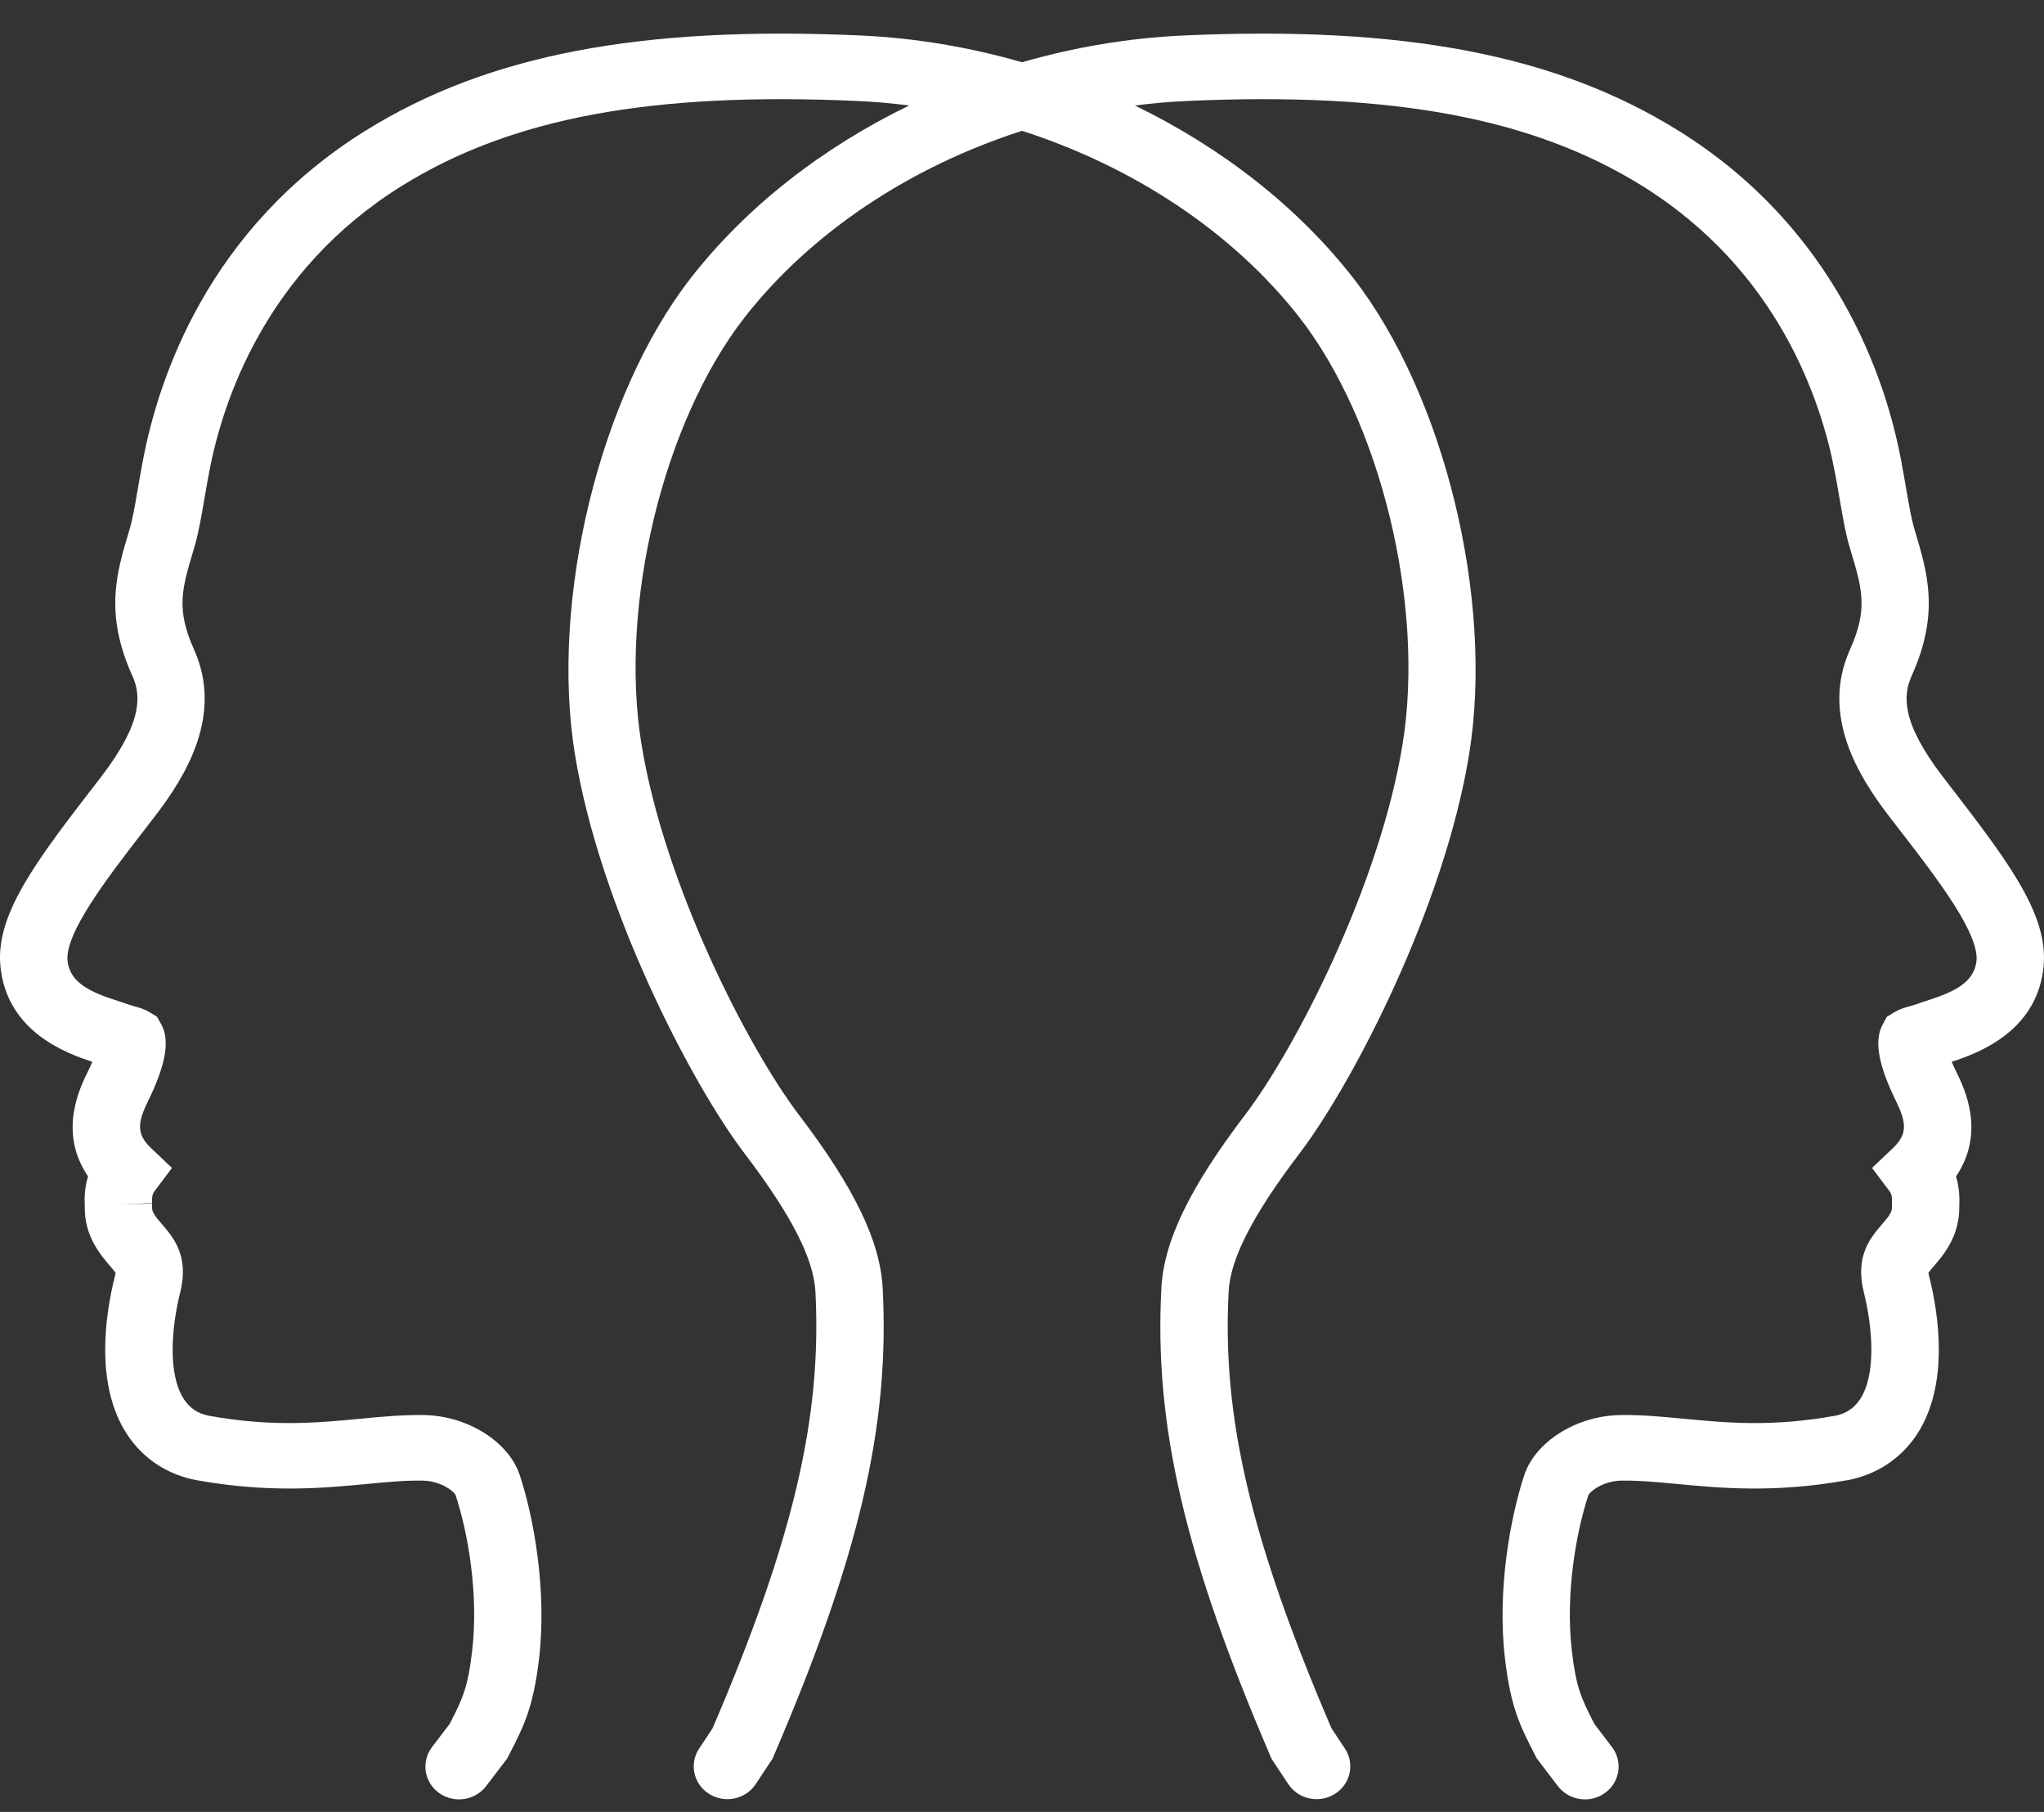<svg width="44" height="39" viewBox="0 0 44 39" fill="none" xmlns="http://www.w3.org/2000/svg">
<rect x="0" y="0" width="44" height="39" fill="#333333" stroke="none"/>
<path d="M42.09 17.067L41.817 16.711C40.908 15.524 40.971 14.951 41.151 14.548C41.757 13.201 41.495 12.334 41.218 11.415C41.147 11.181 41.096 10.887 41.032 10.515C41 10.326 40.964 10.121 40.922 9.898C40.592 8.158 39.529 4.922 36.124 2.808C33.503 1.18 30.217 0.55 25.47 0.764C24.293 0.818 23.124 1.016 22 1.34C20.876 1.016 19.707 0.818 18.53 0.764C13.783 0.55 10.498 1.18 7.876 2.808C4.471 4.922 3.409 8.158 3.079 9.898C3.036 10.121 3.001 10.326 2.968 10.515C2.904 10.887 2.854 11.181 2.783 11.416C2.506 12.334 2.244 13.201 2.849 14.548C3.03 14.951 3.092 15.524 2.185 16.71L1.911 17.066C0.63 18.724 -0.136 19.809 0.02 20.892C0.203 22.222 1.432 22.674 1.988 22.854C1.97 22.896 1.95 22.942 1.926 22.992L1.88 23.088C1.714 23.428 1.252 24.375 1.895 25.321C1.822 25.561 1.817 25.78 1.824 25.948L1.825 25.971C1.813 26.603 2.163 27.01 2.373 27.254C2.412 27.3 2.464 27.36 2.487 27.393C2.486 27.408 2.482 27.434 2.472 27.474C2.268 28.289 2.032 29.816 2.745 30.887C3.088 31.404 3.62 31.75 4.241 31.861C5.802 32.14 6.958 32.03 7.888 31.942L7.901 31.941C8.324 31.9 8.723 31.862 9.103 31.869C9.48 31.875 9.772 32.095 9.807 32.18C10.063 32.95 10.311 34.293 10.163 35.54C10.071 36.324 9.962 36.557 9.679 37.107L9.3 37.604C9.062 37.917 9.129 38.359 9.45 38.591C9.58 38.685 9.732 38.73 9.882 38.73C10.103 38.73 10.322 38.631 10.464 38.445L10.919 37.849L10.947 37.794C11.279 37.148 11.479 36.758 11.604 35.7C11.777 34.229 11.488 32.65 11.186 31.743C10.944 31.025 10.059 30.473 9.127 30.458C8.665 30.451 8.225 30.492 7.76 30.537L7.746 30.538C6.821 30.626 5.864 30.717 4.503 30.474C4.269 30.431 4.092 30.316 3.962 30.12C3.608 29.589 3.688 28.577 3.882 27.806C4.073 27.032 3.733 26.637 3.485 26.348C3.34 26.181 3.273 26.091 3.274 26.002C3.275 25.969 3.274 25.936 3.273 25.903L2.549 25.931L3.273 25.894C3.266 25.733 3.293 25.684 3.331 25.633L3.702 25.139L3.251 24.711C2.924 24.402 2.968 24.147 3.191 23.69L3.242 23.585C3.58 22.862 3.653 22.373 3.47 22.046L3.379 21.883L3.217 21.785C3.119 21.725 3.029 21.698 2.848 21.646C2.823 21.639 2.756 21.62 2.719 21.605C2.669 21.586 2.607 21.566 2.537 21.544L2.516 21.537C1.906 21.343 1.516 21.137 1.456 20.701C1.372 20.112 2.313 18.893 3.07 17.913L3.347 17.554C4.005 16.694 4.807 15.388 4.178 13.983C3.784 13.106 3.914 12.674 4.174 11.813C4.269 11.498 4.329 11.15 4.398 10.748C4.43 10.566 4.463 10.369 4.504 10.154C4.792 8.639 5.714 5.824 8.656 3.997C11.009 2.536 14.034 1.973 18.462 2.174C18.833 2.19 19.203 2.224 19.57 2.271C17.707 3.175 16.073 4.444 14.875 5.978C12.909 8.499 11.835 12.909 12.376 16.235C12.91 19.52 14.87 23.304 16.027 24.827C17.031 26.146 17.516 27.091 17.553 27.8C17.695 30.511 17.075 33.15 15.34 37.198L15.049 37.638C14.832 37.966 14.93 38.402 15.266 38.613C15.603 38.824 16.052 38.729 16.268 38.401L16.628 37.857L16.653 37.8C18.498 33.506 19.156 30.682 19.001 27.729C18.948 26.715 18.39 25.561 17.192 23.988C16.12 22.577 14.304 19.068 13.808 16.015C13.322 13.027 14.277 9.078 16.029 6.831C17.462 4.998 19.6 3.587 22 2.816C24.4 3.587 26.539 4.997 27.971 6.831C29.723 9.078 30.678 13.027 30.193 16.015C29.697 19.068 27.88 22.577 26.809 23.987C25.611 25.561 25.052 26.715 25 27.728C24.844 30.682 25.503 33.506 27.348 37.8L27.372 37.857L27.732 38.401C27.949 38.729 28.398 38.824 28.734 38.613C29.071 38.402 29.168 37.966 28.952 37.638L28.661 37.198C26.926 33.15 26.305 30.511 26.448 27.8C26.485 27.091 26.97 26.146 27.974 24.827C29.131 23.304 31.091 19.52 31.625 16.235C32.166 12.909 31.091 8.499 29.125 5.977C27.927 4.444 26.293 3.175 24.43 2.271C24.797 2.224 25.167 2.19 25.538 2.174C29.967 1.973 32.991 2.536 35.344 3.997C38.287 5.824 39.209 8.639 39.496 10.154C39.537 10.369 39.571 10.566 39.602 10.748C39.672 11.15 39.731 11.498 39.827 11.814C40.087 12.674 40.217 13.106 39.823 13.983C39.193 15.388 39.995 16.694 40.655 17.556L40.931 17.914C41.687 18.893 42.629 20.112 42.544 20.705C42.484 21.137 42.094 21.343 41.484 21.537L41.463 21.544C41.393 21.566 41.331 21.586 41.278 21.607C41.245 21.62 41.178 21.639 41.148 21.647C40.971 21.698 40.881 21.725 40.782 21.785L40.616 21.887L40.525 22.056C40.349 22.384 40.424 22.869 40.762 23.592L40.811 23.693C41.032 24.147 41.076 24.402 40.749 24.711L40.298 25.139L40.67 25.633C40.708 25.684 40.734 25.733 40.728 25.894L40.727 25.904C40.726 25.937 40.725 25.971 40.726 25.997C40.728 26.091 40.66 26.181 40.516 26.348C40.268 26.637 39.928 27.032 40.12 27.808C40.312 28.577 40.392 29.589 40.039 30.12C39.908 30.316 39.731 30.431 39.498 30.474C38.137 30.717 37.18 30.626 36.254 30.538L36.24 30.537C35.775 30.492 35.334 30.451 34.875 30.458C33.942 30.473 33.056 31.025 32.814 31.745C32.513 32.65 32.223 34.229 32.397 35.7C32.521 36.758 32.721 37.148 33.053 37.794L33.082 37.849L33.536 38.445C33.678 38.631 33.897 38.73 34.119 38.73C34.269 38.73 34.42 38.685 34.55 38.591C34.872 38.359 34.939 37.917 34.7 37.604L34.322 37.107C34.039 36.556 33.929 36.324 33.837 35.539C33.69 34.293 33.937 32.951 34.192 32.183C34.229 32.094 34.521 31.875 34.899 31.869C35.278 31.863 35.677 31.901 36.099 31.941L36.114 31.942C37.042 32.03 38.199 32.14 39.76 31.861C40.381 31.75 40.912 31.403 41.256 30.887C41.968 29.816 41.732 28.289 41.529 27.476C41.518 27.435 41.515 27.408 41.513 27.393C41.537 27.36 41.588 27.3 41.628 27.254C41.836 27.012 42.184 26.607 42.176 25.973L42.177 25.949C42.183 25.78 42.178 25.561 42.106 25.321C42.748 24.375 42.286 23.428 42.122 23.09L42.078 22.999C42.053 22.947 42.031 22.898 42.013 22.854C42.568 22.674 43.798 22.223 43.98 20.896C44.136 19.809 43.37 18.724 42.09 17.067Z" fill="white"/>
</svg>
